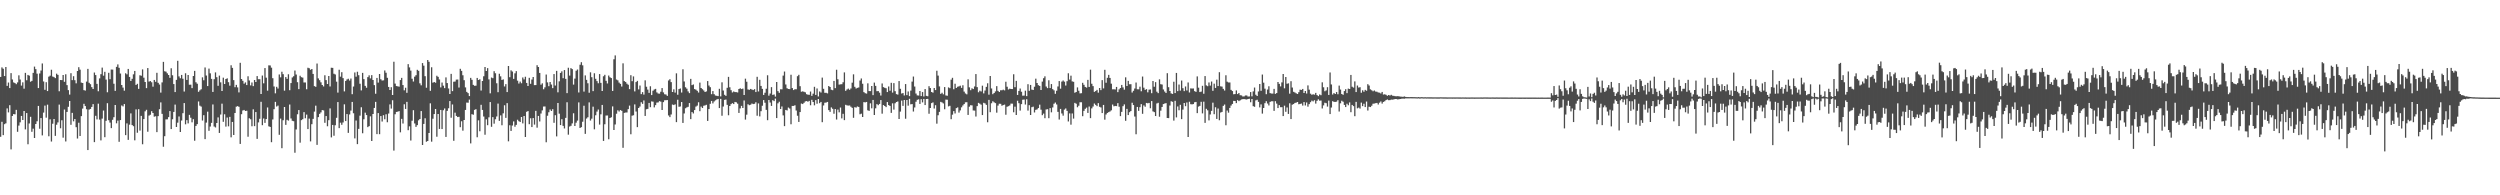 <?xml version="1.0" encoding="UTF-8"?>
<svg xmlns="http://www.w3.org/2000/svg" width="1920" height="150">
  <path d="M0 59.082h1v45.957H0zM1 51.764h1v41.797H1zM2 52.774h1v51.000H2zM3 58.399h1v37.005H3zM4 51.437h1v43.294H4zM5 65.928h1v17.332H5zM6 63.386h1v22.939H6zM7 67.649h1v13.159H7zM8 56.176h1v58.557H8zM9 61.004h1v28.017H9zM10 63.272h1v24.309H10zM11 63.813h1v24.006H11zM12 64.678h1v19.705H12zM13 63.284h1v37.926H13zM14 57.856h1v38.586H14zM15 61.108h1v32.840H15zM16 65.726h1v23.329H16zM17 63.238h1v28.945H17zM18 68.110h1v17.114H18zM19 55.983h1v43.408H19zM20 61.655h1v25.193H20zM21 57.559h1v53.244H21zM22 58.116h1v36.712H22zM23 62.770h1v26.912H23zM24 62.131h1v39.067H24zM25 55.950h1v42.854H25zM26 51.160h1v54.824H26zM27 53.069h1v42.169H27zM28 56.552h1v36.567H28zM29 67.652h1v13.718H29zM30 56.396h1v42.459H30zM31 54.161h1v36.500H31zM32 48.761h1v55.233H32zM33 62.557h1v23.913H33zM34 68.948h1v12.141H34zM35 63.136h1v27.247H35zM36 69.964h1v10.433H36zM37 58.858h1v45.795H37zM38 58.090h1v33.539H38zM39 53.562h1v55.134H39zM40 58.757h1v36.289H40zM41 59.227h1v32.173H41zM42 59.987h1v44.342H42zM43 56.595h1v39.191H43zM44 57.487h1v36.500H44zM45 70.080h1v10.261H45zM46 61.456h1v37.028H46zM47 61.533h1v30.844H47zM48 57.587h1v48.133H48zM49 62.811h1v21.333H49zM50 57.037h1v51.630H50zM51 65.378h1v20.578H51zM52 69.233h1v12.785H52zM53 72.672h1v4.910H53zM54 56.219h1v39.624H54zM55 61.558h1v25.109H55zM56 58.499h1v34.668H56zM57 61.608h1v29.800H57zM58 63.991h1v33.680H58zM59 54.523h1v51.876H59zM60 51.606h1v42.664H60zM61 53.505h1v50.921H61zM62 63.413h1v25.761H62zM63 63.748h1v19.675H63zM64 69.229h1v10.489H64zM65 69.580h1v11.901H65zM66 62.653h1v21.259H66zM67 52.873h1v62.368H67zM68 63.571h1v20.626H68zM69 64.674h1v18.998H69zM70 66.893h1v15.255H70zM71 68.367h1v11.603H71zM72 55.730h1v53.403H72zM73 57.640h1v31.304H73zM74 64.410h1v27.300H74zM75 70.076h1v9.534H75zM76 60.232h1v31.639H76zM77 56.999h1v50.848H77zM78 51.923h1v39.176H78zM79 58.101h1v26.800H79zM80 55.155h1v50.192H80zM81 61.130h1v31.627H81zM82 70.868h1v8.364H82zM83 55.889h1v36.409H83zM84 60.838h1v33.333H84zM85 53.396h1v44.991H85zM86 53.464h1v38.556H86zM87 64.330h1v25.700H87zM88 69.787h1v10.855H88zM89 51.366h1v43.334H89zM90 49.449h1v43.197H90zM91 52.063h1v56.861H91zM92 56.480h1v35.740H92zM93 65.284h1v15.716H93zM94 67.284h1v14.422H94zM95 69.633h1v10.282H95zM96 56.292h1v47.476H96zM97 57.099h1v37.648H97zM98 52.955h1v54.480H98zM99 59.104h1v36.663H99zM100 62.139h1v24.972H100zM101 60.516h1v35.533H101zM102 57.095h1v39.807H102zM103 54.472h1v53.290H103zM104 65.237h1v18.785H104zM105 64.367h1v37.574H105zM106 68.258h1v15.619H106zM107 57.815h1v42.506H107zM108 58.177h1v30.805H108zM109 53.319h1v57.465H109zM110 59.653h1v31.781H110zM111 62.971h1v22.535H111zM112 67.701h1v16.618H112zM113 52.294h1v48.874H113zM114 62.694h1v26.084H114zM115 62.248h1v25.890H115zM116 63.173h1v22.234H116zM117 66.574h1v20.234H117zM118 61.398h1v28.205H118zM119 62.804h1v26.465H119zM120 55.935h1v45.533H120zM121 63.614h1v25.564H121zM122 64.912h1v18.979H122zM123 71.105h1v7.513H123zM124 63.285h1v24.145H124zM125 47.519h1v65.167H125zM126 54.723h1v49.898H126zM127 55.044h1v36.656H127zM128 56.333h1v35.332H128zM129 57.583h1v32.391H129zM130 59.744h1v25.580H130zM131 52.447h1v46.686H131zM132 57.819h1v33.769H132zM133 64.551h1v21.431H133zM134 70.700h1v9.610H134zM135 61.353h1v36.183H135zM136 46.698h1v47.496H136zM137 58.652h1v30.777H137zM138 60.129h1v41.262H138zM139 57.574h1v35.021H139zM140 60.467h1v26.454H140zM141 70.316h1v8.817H141zM142 56.257h1v39.230H142zM143 61.381h1v30.883H143zM144 57.602h1v37.168H144zM145 65.063h1v23.149H145zM146 65.022h1v25.392H146zM147 67.703h1v26.259H147zM148 58.353h1v33.216H148zM149 54.437h1v53.667H149zM150 63.194h1v33.544H150zM151 64.288h1v31.052H151zM152 70.484h1v7.425H152zM153 69.377h1v11.751H153zM154 68.571h1v13.305H154zM155 59.409h1v33.179H155zM156 61.629h1v26.830H156zM157 51.803h1v55.071H157zM158 57.989h1v36.162H158zM159 66.094h1v19.664H159zM160 52.665h1v47.806H160zM161 56.331h1v40.847H161zM162 60.550h1v33.826H162zM163 70.608h1v9.643H163zM164 60.806h1v36.378H164zM165 55.580h1v42.310H165zM166 59.268h1v35.193H166zM167 65.906h1v24.274H167zM168 58.058h1v44.027H168zM169 63.246h1v24.729H169zM170 69.866h1v9.741H170zM171 59.639h1v33.907H171zM172 64.520h1v23.261H172zM173 60.697h1v36.537H173zM174 60.169h1v30.116H174zM175 63.128h1v33.889H175zM176 65.796h1v23.965H176zM177 50.138h1v55.318H177zM178 52.147h1v41.509H178zM179 61.553h1v42.132H179zM180 66.979h1v19.795H180zM181 65.197h1v16.737H181zM182 67.135h1v14.370H182zM183 70.975h1v11.049H183zM184 48.248h1v62.313H184zM185 60.684h1v27.002H185zM186 62.051h1v22.812H186zM187 64.269h1v20.177H187zM188 63.268h1v21.956H188zM189 65.349h1v19.670H189zM190 58.592h1v46.411H190zM191 61.797h1v29.055H191zM192 65.567h1v26.004H192zM193 63.315h1v33.669H193zM194 66.169h1v17.802H194zM195 61.464h1v35.398H195zM196 62.964h1v23.087H196zM197 58.431h1v48.206H197zM198 60.848h1v33.173H198zM199 60.811h1v30.417H199zM200 72.196h1v6.001H200zM201 58.000h1v38.161H201zM202 63.999h1v27.002H202zM203 52.279h1v42.077H203zM204 59.626h1v31.818H204zM205 69.620h1v12.916H205zM206 50.154h1v46.892H206zM207 50.265h1v47.240H207zM208 51.976h1v57.250H208zM209 60.047h1v31.681H209zM210 66.402h1v17.439H210zM211 71.668h1v6.563H211zM212 66.656h1v15.176H212zM213 67.973h1v13.117H213zM214 57.213h1v46.326H214zM215 59.367h1v31.710H215zM216 55.088h1v58.752H216zM217 56.967h1v35.379H217zM218 69.636h1v12.539H218zM219 59.206h1v36.705H219zM220 60.576h1v31.426H220zM221 57.047h1v35.586H221zM222 69.264h1v11.001H222zM223 63.804h1v27.158H223zM224 59.488h1v33.296H224zM225 58.573h1v34.504H225zM226 54.160h1v63.144H226zM227 57.267h1v42.157H227zM228 63.141h1v24.612H228zM229 68.475h1v16.072H229zM230 58.149h1v51.410H230zM231 59.281h1v33.007H231zM232 59.595h1v31.963H232zM233 63.334h1v22.795H233zM234 63.322h1v27.515H234zM235 68.551h1v19.459H235zM236 52.027h1v47.078H236zM237 52.441h1v38.643H237zM238 53.629h1v54.968H238zM239 52.967h1v42.426H239zM240 56.764h1v34.519H240zM241 66.160h1v19.556H241zM242 66.675h1v14.466H242zM243 48.782h1v62.481H243zM244 60.222h1v29.723H244zM245 61.611h1v25.838H245zM246 63.212h1v23.118H246zM247 65.284h1v19.260H247zM248 66.387h1v18.402H248zM249 57.800h1v36.535H249zM250 61.517h1v27.617H250zM251 64.533h1v32.426H251zM252 58.343h1v33.953H252zM253 66.387h1v16.843H253zM254 52.024h1v53.509H254zM255 52.130h1v43.802H255zM256 56.641h1v47.619H256zM257 57.183h1v39.040H257zM258 62.704h1v27.752H258zM259 71.104h1v7.273H259zM260 53.566h1v44.839H260zM261 58.856h1v35.353H261zM262 55.457h1v40.403H262zM263 60.031h1v34.008H263zM264 70.175h1v9.939H264zM265 62.138h1v30.837H265zM266 61.051h1v26.560H266zM267 60.479h1v41.554H267zM268 61.865h1v26.026H268zM269 60.316h1v24.604H269zM270 72.324h1v5.937H270zM271 66.462h1v20.537H271zM272 55.661h1v50.631H272zM273 58.894h1v33.650H273zM274 55.094h1v55.594H274zM275 57.752h1v41.201H275zM276 64.289h1v24.533H276zM277 69.444h1v12.939H277zM278 55.965h1v46.360H278zM279 60.775h1v30.798H279zM280 65.937h1v20.576H280zM281 67.396h1v20.962H281zM282 59.258h1v38.359H282zM283 57.868h1v38.998H283zM284 60.186h1v29.178H284zM285 57.704h1v50.593H285zM286 61.457h1v26.101H286zM287 65.379h1v17.522H287zM288 72.013h1v6.215H288zM289 59.845h1v43.150H289zM290 63.437h1v23.373H290zM291 56.815h1v46.244H291zM292 60.890h1v28.261H292zM293 61.841h1v31.520H293zM294 61.675h1v26.814H294zM295 54.111h1v37.504H295zM296 55.861h1v31.917H296zM297 59.768h1v34.152H297zM298 66.783h1v20.385H298zM299 69.097h1v11.107H299zM300 66.979h1v16.439H300zM301 72.962h1v4.043H301zM302 47.414h1v68.234H302zM303 64.215h1v23.536H303zM304 66.112h1v19.844H304zM305 66.300h1v19.442H305zM306 66.575h1v18.769H306zM307 61.505h1v40.123H307zM308 59.807h1v31.503H308zM309 65.336h1v29.520H309zM310 69.396h1v10.693H310zM311 67.358h1v16.313H311zM312 71.290h1v6.963H312zM313 49.241h1v50.749H313zM314 51.783h1v45.229H314zM315 54.246h1v53.661H315zM316 60.467h1v32.239H316zM317 62.616h1v21.999H317zM318 58.857h1v35.972H318zM319 57.762h1v39.655H319zM320 53.608h1v42.518H320zM321 54.397h1v38.018H321zM322 63.975h1v27.435H322zM323 65.556h1v19.744H323zM324 48.431h1v62.921H324zM325 50.453h1v44.717H325zM326 58.539h1v32.294H326zM327 67.396h1v41.465H327zM328 46.094h1v62.203H328zM329 47.483h1v54.676H329zM330 69.731h1v9.637H330zM331 51.639h1v57.141H331zM332 63.500h1v27.679H332zM333 62.998h1v24.595H333zM334 63.523h1v20.197H334zM335 58.146h1v46.872H335zM336 59.057h1v28.517H336zM337 61.053h1v37.966H337zM338 67.129h1v17.297H338zM339 63.396h1v35.736H339zM340 65.768h1v18.907H340zM341 67.666h1v15.637H341zM342 59.434h1v45.742H342zM343 63.819h1v21.334H343zM344 67.941h1v15.207H344zM345 72.188h1v5.421H345zM346 56.754h1v33.676H346zM347 70.010h1v10.239H347zM348 62.775h1v45.343H348zM349 62.591h1v23.934H349zM350 61.144h1v27.883H350zM351 61.104h1v28.822H351zM352 67.199h1v22.483H352zM353 52.863h1v44.826H353zM354 54.432h1v38.717H354zM355 57.818h1v42.515H355zM356 61.603h1v30.565H356zM357 67.123h1v17.320H357zM358 70.563h1v8.219H358zM359 71.509h1v7.407H359zM360 73.770h1v2.722H360zM361 59.788h1v50.353H361zM362 61.292h1v26.408H362zM363 65.165h1v22.944H363zM364 65.905h1v18.459H364zM365 65.792h1v18.052H365zM366 59.840h1v45.565H366zM367 61.450h1v30.989H367zM368 60.895h1v39.934H368zM369 69.513h1v10.993H369zM370 62.199h1v22.229H370zM371 58.587h1v30.891H371zM372 51.481h1v51.986H372zM373 54.542h1v37.089H373zM374 52.351h1v43.827H374zM375 60.993h1v29.101H375zM376 71.674h1v6.737H376zM377 59.547h1v37.823H377zM378 60.072h1v29.879H378zM379 54.701h1v40.290H379zM380 56.269h1v35.333H380zM381 63.968h1v25.466H381zM382 70.802h1v8.759H382zM383 56.635h1v36.168H383zM384 58.646h1v29.972H384zM385 61.393h1v34.788H385zM386 60.963h1v26.093H386zM387 66.410h1v14.459H387zM388 64.636h1v25.901H388zM389 70.682h1v8.524H389zM390 50.692h1v57.830H390zM391 59.302h1v36.920H391zM392 54.016h1v46.554H392zM393 54.948h1v41.435H393zM394 60.553h1v32.662H394zM395 56.315h1v41.033H395zM396 54.605h1v41.272H396zM397 61.954h1v30.000H397zM398 64.146h1v28.920H398zM399 62.664h1v31.016H399zM400 63.944h1v25.911H400zM401 59.504h1v35.272H401zM402 60.991h1v28.082H402zM403 58.949h1v46.268H403zM404 63.703h1v22.138H404zM405 66.024h1v19.299H405zM406 59.769h1v35.605H406zM407 64.355h1v26.450H407zM408 61.080h1v36.511H408zM409 59.127h1v31.568H409zM410 65.361h1v30.344H410zM411 65.325h1v19.843H411zM412 50.080h1v47.990H412zM413 51.440h1v37.582H413zM414 56.000h1v37.265H414zM415 65.020h1v22.183H415zM416 64.004h1v20.796H416zM417 68.562h1v13.231H417zM418 67.062h1v14.720H418zM419 57.227h1v52.040H419zM420 63.268h1v25.609H420zM421 66.202h1v20.026H421zM422 62.993h1v21.121H422zM423 64.912h1v20.322H423zM424 67.680h1v16.174H424zM425 56.867h1v37.430H425zM426 65.666h1v22.784H426zM427 54.411h1v50.357H427zM428 70.922h1v8.199H428zM429 62.446h1v24.857H429zM430 56.006h1v40.059H430zM431 54.774h1v36.775H431zM432 60.044h1v36.624H432zM433 53.789h1v44.883H433zM434 60.579h1v29.959H434zM435 71.547h1v7.014H435zM436 52.029h1v51.395H436zM437 58.067h1v39.130H437zM438 52.334h1v44.298H438zM439 53.109h1v41.669H439zM440 64.984h1v22.030H440zM441 60.350h1v36.442H441zM442 54.318h1v39.899H442zM443 53.381h1v39.219H443zM444 71.036h1v7.606H444zM445 49.718h1v48.588H445zM446 47.789h1v49.836H446zM447 50.161h1v43.348H447zM448 70.340h1v10.844H448zM449 57.908h1v44.926H449zM450 61.345h1v29.676H450zM451 63.923h1v26.112H451zM452 71.221h1v7.442H452zM453 55.542h1v37.005H453zM454 59.293h1v31.832H454zM455 70.002h1v11.911H455zM456 56.248h1v43.098H456zM457 60.510h1v28.037H457zM458 62.329h1v23.380H458zM459 63.959h1v20.152H459zM460 56.905h1v38.806H460zM461 63.652h1v24.170H461zM462 69.904h1v10.669H462zM463 58.570h1v49.671H463zM464 57.455h1v37.967H464zM465 62.041h1v26.714H465zM466 64.096h1v24.591H466zM467 58.030h1v48.949H467zM468 59.362h1v31.280H468zM469 59.951h1v30.112H469zM470 69.853h1v11.882H470zM471 45.517h1v54.325H471zM472 42.540h1v53.034H472zM473 61.070h1v26.271H473zM474 61.703h1v23.020H474zM475 63.415h1v22.227H475zM476 64.385h1v20.127H476zM477 66.447h1v18.653H477zM478 48.631h1v64.890H478zM479 62.325h1v24.370H479zM480 62.924h1v23.496H480zM481 64.237h1v22.125H481zM482 65.096h1v18.715H482zM483 68.445h1v12.658H483zM484 57.771h1v45.349H484zM485 62.380h1v26.476H485zM486 58.695h1v29.833H486zM487 70.173h1v10.026H487zM488 63.052h1v22.581H488zM489 62.088h1v35.556H489zM490 68.677h1v14.262H490zM491 65.702h1v16.089H491zM492 72.278h1v6.282H492zM493 70.765h1v9.018H493zM494 72.648h1v4.505H494zM495 61.673h1v27.368H495zM496 66.618h1v17.305H496zM497 68.790h1v14.815H497zM498 71.319h1v7.726H498zM499 66.229h1v16.084H499zM500 73.014h1v4.857H500zM501 69.684h1v8.401H501zM502 68.707h1v13.794H502zM503 68.247h1v12.506H503zM504 70.976h1v7.804H504zM505 71.836h1v6.809H505zM506 71.930h1v5.718H506zM507 70.445h1v7.610H507zM508 67.624h1v16.868H508zM509 70.973h1v7.454H509zM510 72.389h1v4.609H510zM511 72.581h1v4.382H511zM512 73.617h1v3.248H512zM513 61.811h1v26.888H513zM514 60.837h1v29.116H514zM515 63.061h1v24.832H515zM516 70.674h1v9.605H516zM517 68.626h1v12.055H517zM518 71.098h1v9.052H518zM519 56.316h1v37.474H519zM520 72.747h1v3.863H520zM521 68.426h1v13.571H521zM522 67.926h1v13.821H522zM523 71.056h1v7.306H523zM524 53.178h1v41.229H524zM525 62.579h1v24.557H525zM526 67.015h1v16.138H526zM527 68.084h1v14.400H527zM528 70.210h1v11.818H528zM529 71.517h1v7.617H529zM530 60.553h1v30.941H530zM531 65.387h1v20.695H531zM532 64.852h1v22.313H532zM533 68.386h1v16.136H533zM534 68.845h1v13.018H534zM535 69.742h1v11.338H535zM536 71.078h1v7.450H536zM537 63.415h1v21.976H537zM538 67.575h1v14.293H538zM539 68.483h1v14.459H539zM540 69.500h1v11.697H540zM541 70.640h1v10.285H541zM542 70.193h1v10.282H542zM543 62.234h1v30.639H543zM544 65.716h1v18.028H544zM545 66.991h1v12.733H545zM546 72.364h1v5.150H546zM547 69.956h1v9.467H547zM548 72.360h1v5.587H548zM549 73.354h1v3.719H549zM550 73.581h1v2.809H550zM551 73.850h1v2.118H551zM552 68.179h1v14.833H552zM553 74.030h1v1.875H553zM554 63.210h1v25.656H554zM555 69.503h1v12.313H555zM556 72.805h1v3.885H556zM557 73.615h1v2.844H557zM558 67.440h1v13.108H558zM559 59.035h1v29.480H559zM560 67.033h1v14.396H560zM561 69.281h1v10.708H561zM562 70.991h1v8.221H562zM563 70.250h1v9.668H563zM564 70.708h1v7.582H564zM565 70.733h1v7.847H565zM566 71.035h1v8.581H566zM567 68.365h1v18.380H567zM568 67.795h1v15.432H568zM569 68.399h1v12.919H569zM570 68.023h1v14.913H570zM571 72.961h1v4.185H571zM572 60.418h1v31.418H572zM573 62.774h1v25.280H573zM574 68.695h1v11.387H574zM575 68.963h1v11.809H575zM576 68.288h1v12.168H576zM577 68.748h1v10.790H577zM578 69.155h1v10.793H578zM579 68.449h1v11.285H579zM580 70.705h1v7.856H580zM581 58.965h1v29.932H581zM582 70.234h1v9.178H582zM583 61.262h1v28.138H583zM584 65.981h1v19.418H584zM585 68.230h1v12.991H585zM586 72.902h1v3.952H586zM587 71.200h1v7.691H587zM588 68.166h1v16.198H588zM589 57.782h1v34.514H589zM590 73.489h1v3.296H590zM591 71.831h1v6.906H591zM592 66.905h1v14.448H592zM593 72.879h1v4.091H593zM594 72.543h1v5.128H594zM595 74.211h1v1.526H595zM596 62.977h1v27.677H596zM597 69.978h1v9.370H597zM598 71.293h1v6.832H598zM599 68.572h1v15.144H599zM600 68.623h1v13.159H600zM601 58.082h1v30.529H601zM602 54.964h1v41.883H602zM603 64.845h1v19.569H603zM604 67.812h1v17.048H604zM605 68.361h1v14.251H605zM606 68.434h1v14.908H606zM607 57.373h1v38.043H607zM608 67.636h1v13.727H608zM609 69.152h1v12.196H609zM610 68.498h1v12.362H610zM611 68.567h1v16.297H611zM612 58.543h1v30.337H612zM613 57.430h1v36.232H613zM614 66.190h1v19.880H614zM615 70.477h1v9.027H615zM616 70.127h1v9.809H616zM617 70.487h1v8.464H617zM618 70.888h1v6.963H618zM619 72.351h1v5.279H619zM620 72.687h1v5.420H620zM621 72.791h1v4.673H621zM622 70.280h1v10.567H622zM623 73.642h1v2.991H623zM624 71.938h1v6.393H624zM625 66.685h1v14.214H625zM626 72.923h1v3.954H626zM627 67.956h1v11.722H627zM628 74.075h1v1.969H628zM629 70.224h1v9.016H629zM630 71.040h1v7.246H630zM631 59.581h1v34.284H631zM632 68.196h1v12.776H632zM633 71.254h1v7.627H633zM634 71.277h1v7.443H634zM635 71.750h1v6.535H635zM636 66.039h1v18.524H636zM637 66.820h1v19.078H637zM638 68.895h1v13.566H638zM639 69.291h1v14.248H639zM640 62.133h1v25.238H640zM641 67.702h1v16.082H641zM642 53.547h1v38.254H642zM643 60.888h1v23.289H643zM644 64.997h1v21.260H644zM645 64.779h1v17.783H645zM646 64.650h1v26.288H646zM647 63.174h1v24.221H647zM648 55.625h1v36.639H648zM649 69.760h1v10.746H649zM650 68.712h1v12.219H650zM651 68.058h1v13.057H651zM652 68.976h1v12.045H652zM653 67.926h1v14.067H653zM654 63.509h1v19.345H654zM655 57.064h1v33.383H655zM656 66.688h1v15.658H656zM657 68.014h1v14.640H657zM658 67.507h1v14.251H658zM659 67.153h1v14.969H659zM660 61.834h1v25.934H660zM661 60.236h1v27.085H661zM662 64.293h1v25.555H662zM663 70.781h1v7.672H663zM664 71.593h1v7.059H664zM665 71.884h1v6.385H665zM666 63.984h1v20.734H666zM667 69.962h1v15.187H667zM668 70.005h1v9.352H668zM669 66.037h1v17.181H669zM670 73.084h1v3.687H670zM671 63.415h1v24.903H671zM672 65.928h1v17.270H672zM673 70.025h1v9.970H673zM674 69.939h1v10.860H674zM675 71.169h1v8.651H675zM676 73.379h1v3.479H676zM677 64.113h1v23.177H677zM678 66.908h1v13.803H678zM679 67.452h1v13.979H679zM680 67.810h1v14.461H680zM681 70.725h1v7.657H681zM682 66.409h1v14.258H682zM683 69.704h1v11.631H683zM684 63.588h1v23.117H684zM685 71.136h1v8.221H685zM686 63.858h1v20.299H686zM687 70.042h1v9.245H687zM688 72.292h1v6.043H688zM689 72.661h1v5.263H689zM690 62.277h1v29.118H690zM691 68.208h1v17.487H691zM692 71.840h1v5.435H692zM693 71.462h1v9.819H693zM694 73.308h1v3.481H694zM695 64.578h1v26.610H695zM696 73.068h1v3.753H696zM697 70.235h1v10.938H697zM698 73.818h1v2.083H698zM699 69.590h1v10.551H699zM700 62.680h1v17.235H700zM701 58.778h1v26.858H701zM702 66.433h1v16.097H702zM703 71.830h1v6.278H703zM704 73.258h1v3.408H704zM705 73.344h1v2.945H705zM706 69.887h1v9.911H706zM707 73.778h1v2.395H707zM708 70.698h1v7.927H708zM709 74.073h1v1.901H709zM710 68.404h1v12.263H710zM711 73.651h1v2.402H711zM712 73.940h1v1.998H712zM713 66.178h1v21.188H713zM714 67.655h1v15.265H714zM715 70.651h1v8.554H715zM716 71.192h1v7.466H716zM717 67.601h1v15.773H717zM718 69.153h1v11.628H718zM719 54.348h1v40.645H719zM720 58.040h1v30.493H720zM721 66.365h1v19.555H721zM722 72.095h1v6.147H722zM723 71.214h1v7.463H723zM724 72.440h1v7.009H724zM725 66.872h1v17.046H725zM726 73.313h1v3.195H726zM727 73.502h1v3.080H727zM728 67.129h1v14.603H728zM729 67.749h1v13.524H729zM730 61.162h1v30.375H730zM731 59.742h1v28.346H731zM732 68.562h1v16.781H732zM733 64.309h1v22.851H733zM734 67.515h1v15.548H734zM735 66.599h1v15.897H735zM736 66.281h1v20.221H736zM737 65.792h1v18.974H737zM738 67.461h1v14.977H738zM739 65.503h1v15.486H739zM740 70.356h1v9.560H740zM741 71.762h1v6.826H741zM742 72.449h1v6.040H742zM743 60.944h1v27.328H743zM744 67.050h1v14.851H744zM745 69.261h1v11.551H745zM746 67.864h1v13.090H746zM747 68.423h1v16.402H747zM748 66.380h1v18.552H748zM749 56.876h1v32.606H749zM750 66.935h1v14.552H750zM751 70.873h1v8.151H751zM752 69.636h1v9.977H752zM753 70.264h1v10.117H753zM754 65.789h1v22.571H754zM755 71.741h1v7.223H755zM756 69.512h1v9.886H756zM757 66.729h1v13.816H757zM758 63.956h1v29.926H758zM759 72.691h1v3.987H759zM760 58.365h1v27.791H760zM761 67.932h1v11.388H761zM762 72.367h1v5.409H762zM763 71.417h1v7.154H763zM764 70.171h1v9.052H764zM765 66.137h1v20.376H765zM766 69.810h1v11.276H766zM767 70.632h1v9.024H767zM768 69.313h1v10.423H768zM769 69.314h1v11.880H769zM770 68.872h1v11.837H770zM771 69.422h1v10.926H771zM772 62.789h1v25.319H772zM773 66.593h1v15.376H773zM774 68.700h1v12.845H774zM775 68.084h1v12.924H775zM776 68.375h1v11.192H776zM777 68.412h1v11.225H777zM778 57.054h1v29.182H778zM779 66.964h1v14.943H779zM780 62.117h1v26.197H780zM781 72.913h1v4.454H781zM782 69.838h1v9.406H782zM783 68.014h1v16.917H783zM784 70.439h1v9.555H784zM785 73.491h1v3.130H785zM786 73.444h1v2.976H786zM787 69.629h1v10.671H787zM788 73.823h1v2.427H788zM789 64.687h1v20.255H789zM790 69.749h1v11.058H790zM791 65.212h1v23.087H791zM792 68.809h1v13.529H792zM793 69.104h1v12.822H793zM794 66.610h1v19.767H794zM795 60.426h1v23.964H795zM796 63.738h1v20.282H796zM797 65.431h1v17.575H797zM798 65.981h1v14.404H798zM799 69.101h1v15.127H799zM800 62.660h1v25.816H800zM801 60.062h1v27.159H801zM802 58.642h1v32.141H802zM803 66.440h1v17.606H803zM804 67.674h1v16.197H804zM805 61.665h1v29.100H805zM806 67.649h1v15.389H806zM807 64.562h1v21.711H807zM808 68.429h1v14.105H808zM809 69.353h1v10.296H809zM810 72.017h1v6.722H810zM811 69.693h1v10.517H811zM812 66.392h1v19.537H812zM813 62.253h1v29.566H813zM814 68.098h1v15.538H814zM815 62.657h1v24.496H815zM816 61.790h1v27.045H816zM817 62.711h1v21.463H817zM818 65.663h1v17.624H818zM819 62.371h1v22.775H819zM820 56.272h1v37.005H820zM821 61.144h1v25.966H821zM822 58.128h1v37.622H822zM823 62.507h1v24.616H823zM824 62.823h1v28.261H824zM825 71.199h1v7.813H825zM826 70.631h1v9.019H826zM827 67.147h1v15.232H827zM828 69.696h1v11.492H828zM829 71.718h1v6.841H829zM830 71.568h1v6.980H830zM831 63.574h1v25.660H831zM832 65.110h1v20.037H832zM833 66.764h1v16.807H833zM834 67.256h1v15.372H834zM835 61.355h1v25.396H835zM836 66.756h1v15.085H836zM837 53.485h1v37.221H837zM838 64.321h1v18.944H838zM839 66.127h1v15.667H839zM840 70.558h1v8.957H840zM841 69.920h1v10.614H841zM842 69.026h1v12.494H842zM843 71.148h1v8.076H843zM844 67.572h1v14.457H844zM845 69.204h1v13.317H845zM846 61.556h1v25.265H846zM847 67.889h1v12.691H847zM848 53.599h1v38.318H848zM849 63.548h1v24.357H849zM850 59.775h1v26.972H850zM851 57.476h1v28.665H851zM852 59.828h1v25.802H852zM853 64.244h1v20.506H853zM854 68.605h1v11.671H854zM855 68.544h1v13.098H855zM856 68.706h1v12.632H856zM857 66.764h1v14.745H857zM858 70.753h1v8.479H858zM859 68.619h1v13.370H859zM860 67.604h1v21.586H860zM861 65.208h1v20.713H861zM862 67.137h1v14.411H862zM863 68.858h1v11.305H863zM864 59.379h1v33.386H864zM865 66.070h1v17.564H865zM866 62.089h1v26.281H866zM867 64.725h1v21.462H867zM868 64.647h1v20.653H868zM869 71.080h1v7.826H869zM870 69.736h1v10.963H870zM871 67.970h1v21.521H871zM872 63.400h1v39.732H872zM873 68.544h1v13.561H873zM874 68.617h1v16.530H874zM875 66.571h1v15.750H875zM876 70.091h1v9.869H876zM877 58.800h1v28.575H877zM878 67.339h1v13.633H878zM879 69.027h1v12.928H879zM880 68.468h1v10.579H880zM881 70.905h1v8.447H881zM882 68.876h1v10.151H882zM883 68.721h1v14.408H883zM884 71.599h1v6.000H884zM885 62.215h1v23.329H885zM886 66.616h1v19.516H886zM887 63.071h1v26.042H887zM888 70.396h1v9.074H888zM889 71.506h1v7.457H889zM890 60.945h1v28.729H890zM891 64.683h1v20.324H891zM892 64.903h1v17.248H892zM893 68.724h1v11.222H893zM894 70.277h1v9.238H894zM895 71.385h1v7.827H895zM896 56.241h1v34.396H896zM897 66.956h1v23.771H897zM898 69.865h1v11.192H898zM899 71.747h1v6.048H899zM900 72.137h1v6.027H900zM901 62.764h1v29.852H901zM902 71.470h1v5.934H902zM903 56.004h1v34.137H903zM904 69.982h1v11.776H904zM905 64.907h1v19.759H905zM906 69.604h1v10.887H906zM907 61.828h1v29.677H907zM908 67.723h1v16.435H908zM909 69.977h1v9.149H909zM910 66.422h1v15.119H910zM911 69.501h1v9.200H911zM912 63.349h1v41.879H912zM913 71.030h1v7.118H913zM914 67.887h1v12.155H914zM915 68.014h1v12.183H915zM916 67.917h1v11.981H916zM917 69.993h1v8.532H917zM918 70.557h1v7.707H918zM919 58.687h1v28.218H919zM920 67.346h1v14.508H920zM921 70.713h1v10.613H921zM922 70.336h1v7.857H922zM923 65.892h1v21.194H923zM924 71.981h1v6.081H924zM925 58.407h1v35.939H925zM926 65.577h1v18.002H926zM927 66.206h1v18.553H927zM928 63.323h1v29.139H928zM929 65.762h1v22.124H929zM930 62.622h1v22.535H930zM931 69.723h1v9.128H931zM932 64.263h1v23.431H932zM933 67.555h1v14.836H933zM934 61.184h1v30.155H934zM935 66.113h1v17.226H935zM936 55.463h1v36.880H936zM937 66.326h1v20.114H937zM938 66.525h1v19.430H938zM939 68.235h1v13.094H939zM940 69.548h1v10.707H940zM941 57.827h1v38.399H941zM942 62.717h1v22.158H942zM943 63.356h1v23.186H943zM944 63.340h1v19.546H944zM945 69.011h1v12.046H945zM946 69.937h1v9.890H946zM947 72.372h1v5.113H947zM948 72.240h1v5.332H948zM949 69.437h1v9.774H949zM950 72.245h1v4.650H950zM951 71.434h1v6.252H951zM952 73.120h1v3.928H952zM953 73.260h1v3.134H953zM954 74.098h1v2.049H954zM955 74.013h1v2.063H955zM956 73.311h1v2.997H956zM957 73.302h1v3.116H957zM958 74.143h1v1.893H958zM959 74.076h1v1.753H959zM960 70.692h1v7.856H960zM961 73.990h1v2.036H961zM962 70.182h1v11.394H962zM963 67.237h1v14.807H963zM964 72.744h1v4.347H964zM965 73.748h1v2.872H965zM966 70.263h1v7.978H966zM967 64.523h1v17.948H967zM968 69.740h1v10.459H968zM969 57.231h1v30.022H969zM970 63.510h1v19.443H970zM971 68.091h1v11.177H971zM972 72.357h1v5.341H972zM973 68.745h1v10.762H973zM974 66.255h1v14.753H974zM975 71.518h1v6.737H975zM976 71.831h1v5.936H976zM977 71.886h1v5.874H977zM978 68.270h1v16.866H978zM979 72.087h1v5.632H979zM980 71.476h1v8.090H980zM981 62.970h1v20.023H981zM982 64.432h1v16.313H982zM983 66.365h1v15.947H983zM984 63.276h1v19.037H984zM985 56.814h1v32.338H985zM986 67.843h1v13.331H986zM987 59.113h1v26.732H987zM988 64.331h1v18.226H988zM989 63.980h1v23.534H989zM990 71.949h1v7.371H990zM991 62.370h1v29.079H991zM992 67.212h1v13.180H992zM993 70.520h1v9.396H993zM994 71.036h1v8.006H994zM995 71.673h1v7.117H995zM996 72.203h1v6.129H996zM997 70.786h1v9.280H997zM998 68.870h1v10.944H998zM999 69.086h1v10.448H999zM1000 68.287h1v12.838H1000zM1001 71.445h1v6.941H1001zM1002 69.904h1v11.086H1002zM1003 71.826h1v6.875H1003zM1004 65.579h1v16.347H1004zM1005 68.859h1v11.110H1005zM1006 71.956h1v6.549H1006zM1007 72.758h1v4.516H1007zM1008 72.417h1v5.449H1008zM1009 72.716h1v4.258H1009zM1010 71.347h1v8.241H1010zM1011 73.017h1v4.404H1011zM1012 73.814h1v2.487H1012zM1013 72.550h1v4.785H1013zM1014 73.131h1v4.056H1014zM1015 63.237h1v20.076H1015zM1016 67.031h1v13.907H1016zM1017 70.110h1v8.812H1017zM1018 69.411h1v9.822H1018zM1019 66.983h1v14.875H1019zM1020 72.903h1v4.335H1020zM1021 55.672h1v31.916H1021zM1022 64.849h1v17.746H1022zM1023 72.604h1v5.120H1023zM1024 71.450h1v6.780H1024zM1025 72.178h1v6.121H1025zM1026 70.709h1v7.372H1026zM1027 72.395h1v4.577H1027zM1028 65.741h1v19.926H1028zM1029 68.768h1v10.601H1029zM1030 72.214h1v5.162H1030zM1031 72.796h1v5.324H1031zM1032 69.931h1v10.682H1032zM1033 68.506h1v13.703H1033zM1034 71.518h1v8.136H1034zM1035 68.041h1v12.797H1035zM1036 68.351h1v10.280H1036zM1037 57.531h1v28.631H1037zM1038 66.625h1v13.951H1038zM1039 67.256h1v14.238H1039zM1040 62.521h1v26.727H1040zM1041 70.700h1v7.537H1041zM1042 65.673h1v17.536H1042zM1043 67.200h1v15.419H1043zM1044 66.948h1v16.470H1044zM1045 71.207h1v7.588H1045zM1046 69.322h1v12.183H1046zM1047 70.466h1v9.208H1047zM1048 69.017h1v13.211H1048zM1049 69.698h1v8.258H1049zM1050 64.655h1v20.239H1050zM1051 65.715h1v16.278H1051zM1052 68.621h1v13.615H1052zM1053 69.308h1v11.903H1053zM1054 70.086h1v9.579H1054zM1055 69.462h1v10.076H1055zM1056 70.314h1v8.952H1056zM1057 70.449h1v8.625H1057zM1058 70.995h1v9.283H1058zM1059 71.145h1v7.700H1059zM1060 71.776h1v6.125H1060zM1061 70.627h1v8.944H1061zM1062 72.588h1v5.672H1062zM1063 72.387h1v5.376H1063zM1064 72.824h1v4.039H1064zM1065 73.573h1v2.800H1065zM1066 72.940h1v4.028H1066zM1067 73.346h1v3.539H1067zM1068 72.821h1v3.689H1068zM1069 73.474h1v3.079H1069zM1070 73.624h1v2.738H1070zM1071 73.896h1v2.147H1071zM1072 73.956h1v2.114H1072zM1073 73.847h1v2.559H1073zM1074 74.007h1v2.157H1074zM1075 74.179h1v1.831H1075zM1076 74.249h1v1.570H1076zM1077 74.397h1v1.320H1077zM1078 74.027h1v1.789H1078zM1079 74.413h1v1.183H1079zM1080 74.522h1v1.039H1080zM1081 74.526h1v1.033H1081zM1082 74.589h1v1.000H1082zM1083 74.540h1v1.000H1083zM1084 74.566h1v1.000H1084zM1085 74.584h1v1.000H1085zM1086 74.576h1v1.000H1086zM1087 74.633h1v1.000H1087zM1088 74.681h1v1.000H1088zM1089 74.556h1v1.000H1089zM1090 74.754h1v1.000H1090zM1091 74.580h1v1.000H1091zM1092 74.629h1v1.000H1092zM1093 74.741h1v1.000H1093zM1094 74.640h1v1.000H1094zM1095 74.744h1v1.000H1095zM1096 74.694h1v1.000H1096zM1097 74.702h1v1.000H1097zM1098 74.704h1v1.000H1098zM1099 74.722h1v1.000H1099zM1100 74.770h1v1.000H1100zM1101 74.728h1v1.000H1101zM1102 74.735h1v1.000H1102zM1103 74.757h1v1.000H1103zM1104 74.766h1v1.000H1104zM1105 74.752h1v1.000H1105zM1106 74.698h1v1.000H1106zM1107 74.739h1v1.000H1107zM1108 74.756h1v1.000H1108zM1109 74.755h1v1.000H1109zM1110 74.755h1v1.000H1110zM1111 74.806h1v1.000H1111zM1112 74.791h1v1.000H1112zM1113 74.788h1v1.000H1113zM1114 74.802h1v1.000H1114zM1115 74.806h1v1.000H1115zM1116 74.801h1v1.000H1116zM1117 74.820h1v1.000H1117zM1118 74.801h1v1.000H1118zM1119 74.795h1v1.000H1119zM1120 74.816h1v1.000H1120zM1121 74.823h1v1.000H1121zM1122 74.834h1v1.000H1122zM1123 74.792h1v1.000H1123zM1124 74.833h1v1.000H1124zM1125 74.820h1v1.000H1125zM1126 74.854h1v1.000H1126zM1127 74.833h1v1.000H1127zM1128 74.856h1v1.000H1128zM1129 74.837h1v1.000H1129zM1130 74.823h1v1.000H1130zM1131 74.830h1v1.000H1131zM1132 74.858h1v1.000H1132zM1133 74.831h1v1.000H1133zM1134 74.841h1v1.000H1134zM1135 74.845h1v1.000H1135zM1136 74.832h1v1.000H1136zM1137 74.819h1v1.000H1137zM1138 74.854h1v1.000H1138zM1139 74.826h1v1.000H1139zM1140 74.801h1v1.000H1140zM1141 74.819h1v1.000H1141zM1142 74.822h1v1.000H1142zM1143 74.847h1v1.000H1143zM1144 74.859h1v1.000H1144zM1145 74.850h1v1.000H1145zM1146 74.819h1v1.000H1146zM1147 74.860h1v1.000H1147zM1148 74.870h1v1.000H1148zM1149 74.807h1v1.000H1149zM1150 74.855h1v1.000H1150zM1151 74.859h1v1.000H1151zM1152 74.850h1v1.000H1152zM1153 74.871h1v1.000H1153zM1154 74.855h1v1.000H1154zM1155 74.877h1v1.000H1155zM1156 74.877h1v1.000H1156zM1157 74.878h1v1.000H1157zM1158 74.904h1v1.000H1158zM1159 74.880h1v1.000H1159zM1160 74.876h1v1.000H1160zM1161 74.864h1v1.000H1161zM1162 74.902h1v1.000H1162zM1163 74.876h1v1.000H1163zM1164 74.893h1v1.000H1164zM1165 74.896h1v1.000H1165zM1166 74.911h1v1.000H1166zM1167 74.929h1v1.000H1167zM1168 74.916h1v1.000H1168zM1169 74.888h1v1.000H1169zM1170 74.914h1v1.000H1170zM1171 74.910h1v1.000H1171zM1172 74.880h1v1.000H1172zM1173 74.930h1v1.000H1173zM1174 74.928h1v1.000H1174zM1175 74.923h1v1.000H1175zM1176 74.905h1v1.000H1176zM1177 74.906h1v1.000H1177zM1178 74.929h1v1.000H1178zM1179 74.932h1v1.000H1179zM1180 74.944h1v1.000H1180zM1181 74.926h1v1.000H1181zM1182 74.943h1v1.000H1182zM1183 74.929h1v1.000H1183zM1184 74.918h1v1.000H1184zM1185 74.935h1v1.000H1185zM1186 74.938h1v1.000H1186zM1187 74.949h1v1.000H1187zM1188 74.931h1v1.000H1188zM1189 74.932h1v1.000H1189zM1190 74.943h1v1.000H1190zM1191 71.582h1v6.548H1191zM1192 73.239h1v3.932H1192zM1193 66.077h1v16.476H1193zM1194 72.985h1v4.491H1194zM1195 72.669h1v4.131H1195zM1196 74.354h1v1.034H1196zM1197 65.643h1v17.752H1197zM1198 68.484h1v14.181H1198zM1199 70.110h1v12.361H1199zM1200 73.538h1v2.899H1200zM1201 61.868h1v36.746H1201zM1202 67.763h1v20.221H1202zM1203 69.356h1v11.762H1203zM1204 72.377h1v4.991H1204zM1205 67.360h1v14.002H1205zM1206 66.292h1v19.281H1206zM1207 70.337h1v12.962H1207zM1208 62.522h1v31.227H1208zM1209 64.160h1v20.157H1209zM1210 68.175h1v11.455H1210zM1211 72.593h1v4.761H1211zM1212 74.081h1v2.014H1212zM1213 68.543h1v16.234H1213zM1214 72.094h1v6.208H1214zM1215 73.998h1v1.928H1215zM1216 74.638h1v1.000H1216zM1217 74.772h1v1.000H1217zM1218 74.926h1v1.000H1218zM1219 66.731h1v16.980H1219zM1220 74.086h1v2.187H1220zM1221 71.776h1v5.903H1221zM1222 74.629h1v1.000H1222zM1223 72.076h1v6.036H1223zM1224 71.245h1v7.783H1224zM1225 73.306h1v3.853H1225zM1226 59.470h1v35.965H1226zM1227 62.435h1v29.604H1227zM1228 66.637h1v16.062H1228zM1229 71.092h1v8.556H1229zM1230 61.877h1v34.209H1230zM1231 67.682h1v14.731H1231zM1232 70.532h1v10.484H1232zM1233 69.581h1v12.868H1233zM1234 67.174h1v18.502H1234zM1235 65.326h1v23.355H1235zM1236 68.065h1v16.172H1236zM1237 62.934h1v34.160H1237zM1238 67.186h1v17.710H1238zM1239 70.766h1v8.770H1239zM1240 73.721h1v2.760H1240zM1241 71.715h1v5.919H1241zM1242 70.485h1v9.350H1242zM1243 63.806h1v36.383H1243zM1244 72.817h1v4.217H1244zM1245 74.276h1v1.730H1245zM1246 72.427h1v6.089H1246zM1247 73.305h1v3.155H1247zM1248 69.707h1v10.714H1248zM1249 73.719h1v2.134H1249zM1250 66.569h1v27.774H1250zM1251 72.933h1v4.779H1251zM1252 64.859h1v20.240H1252zM1253 70.935h1v6.859H1253zM1254 66.655h1v17.386H1254zM1255 72.952h1v3.312H1255zM1256 61.444h1v34.243H1256zM1257 68.338h1v16.708H1257zM1258 70.547h1v9.119H1258zM1259 60.707h1v35.891H1259zM1260 62.015h1v30.305H1260zM1261 66.140h1v28.206H1261zM1262 69.432h1v10.915H1262zM1263 65.165h1v19.027H1263zM1264 72.563h1v4.789H1264zM1265 63.622h1v22.851H1265zM1266 70.397h1v12.824H1266zM1267 61.899h1v31.800H1267zM1268 67.796h1v13.661H1268zM1269 72.307h1v5.325H1269zM1270 58.857h1v27.812H1270zM1271 68.042h1v13.851H1271zM1272 70.533h1v10.993H1272zM1273 73.866h1v2.710H1273zM1274 69.727h1v10.373H1274zM1275 71.920h1v5.423H1275zM1276 72.932h1v3.935H1276zM1277 74.748h1v1.000H1277zM1278 62.110h1v28.439H1278zM1279 69.352h1v14.561H1279zM1280 68.338h1v12.016H1280zM1281 67.066h1v17.388H1281zM1282 71.678h1v8.214H1282zM1283 70.236h1v9.679H1283zM1284 74.290h1v1.824H1284zM1285 59.753h1v33.423H1285zM1286 67.023h1v16.446H1286zM1287 69.817h1v11.640H1287zM1288 72.899h1v4.368H1288zM1289 61.256h1v35.551H1289zM1290 66.012h1v17.884H1290zM1291 70.112h1v10.737H1291zM1292 68.188h1v14.555H1292zM1293 68.170h1v14.517H1293zM1294 63.815h1v22.422H1294zM1295 70.433h1v11.402H1295zM1296 61.271h1v25.949H1296zM1297 69.364h1v11.729H1297zM1298 71.179h1v6.753H1298zM1299 74.186h1v1.582H1299zM1300 72.470h1v4.717H1300zM1301 69.140h1v14.640H1301zM1302 61.882h1v40.719H1302zM1303 72.740h1v5.242H1303zM1304 74.073h1v1.896H1304zM1305 74.089h1v1.486H1305zM1306 74.757h1v1.000H1306zM1307 67.957h1v13.469H1307zM1308 73.781h1v3.004H1308zM1309 59.659h1v36.612H1309zM1310 72.095h1v7.378H1310zM1311 65.190h1v21.257H1311zM1312 72.138h1v5.620H1312zM1313 69.828h1v12.408H1313zM1314 73.800h1v2.274H1314zM1315 59.976h1v37.639H1315zM1316 65.939h1v19.951H1316zM1317 70.384h1v9.074H1317zM1318 59.706h1v35.437H1318zM1319 64.608h1v21.812H1319zM1320 65.820h1v20.205H1320zM1321 70.159h1v9.445H1321zM1322 64.717h1v19.697H1322zM1323 69.142h1v10.535H1323zM1324 66.035h1v20.433H1324zM1325 70.091h1v11.780H1325zM1326 64.854h1v31.819H1326zM1327 69.298h1v11.654H1327zM1328 72.800h1v3.633H1328zM1329 69.484h1v10.775H1329zM1330 73.668h1v2.647H1330zM1331 55.775h1v52.326H1331zM1332 69.864h1v10.689H1332zM1333 66.198h1v18.944H1333zM1334 70.430h1v14.727H1334zM1335 71.640h1v5.996H1335zM1336 73.934h1v4.403H1336zM1337 69.316h1v12.462H1337zM1338 66.075h1v26.323H1338zM1339 71.429h1v7.189H1339zM1340 68.163h1v15.147H1340zM1341 73.036h1v4.583H1341zM1342 69.724h1v8.865H1342zM1343 74.518h1v1.355H1343zM1344 60.785h1v41.681H1344zM1345 65.871h1v17.042H1345zM1346 71.018h1v7.228H1346zM1347 72.297h1v21.158H1347zM1348 61.195h1v30.357H1348zM1349 66.021h1v19.009H1349zM1350 67.011h1v14.309H1350zM1351 69.724h1v12.813H1351zM1352 70.687h1v10.197H1352zM1353 64.032h1v21.582H1353zM1354 69.559h1v13.084H1354zM1355 62.931h1v27.788H1355zM1356 70.507h1v9.850H1356zM1357 72.906h1v4.251H1357zM1358 74.387h1v1.277H1358zM1359 71.896h1v6.046H1359zM1360 66.898h1v17.371H1360zM1361 53.851h1v57.605H1361zM1362 67.325h1v17.210H1362zM1363 72.011h1v6.164H1363zM1364 64.844h1v24.564H1364zM1365 71.779h1v7.208H1365zM1366 62.139h1v32.407H1366zM1367 68.215h1v16.535H1367zM1368 66.917h1v26.198H1368zM1369 71.893h1v5.494H1369zM1370 68.144h1v16.998H1370zM1371 65.136h1v17.721H1371zM1372 70.389h1v10.195H1372zM1373 61.150h1v39.717H1373zM1374 65.909h1v22.005H1374zM1375 68.509h1v14.834H1375zM1376 72.548h1v5.043H1376zM1377 60.233h1v33.454H1377zM1378 66.099h1v18.792H1378zM1379 67.310h1v14.683H1379zM1380 71.194h1v6.781H1380zM1381 68.779h1v12.816H1381zM1382 72.576h1v5.424H1382zM1383 59.707h1v25.874H1383zM1384 64.770h1v29.339H1384zM1385 63.396h1v25.818H1385zM1386 69.770h1v11.494H1386zM1387 73.113h1v3.521H1387zM1388 72.407h1v4.878H1388zM1389 72.079h1v5.258H1389zM1390 64.763h1v21.478H1390zM1391 73.983h1v2.157H1391zM1392 74.612h1v1.000H1392zM1393 71.343h1v9.094H1393zM1394 74.415h1v1.281H1394zM1395 74.422h1v2.014H1395zM1396 74.846h1v1.000H1396zM1397 64.930h1v19.690H1397zM1398 72.809h1v5.017H1398zM1399 74.343h1v1.301H1399zM1400 73.992h1v1.631H1400zM1401 70.127h1v11.720H1401zM1402 74.553h1v1.000H1402zM1403 74.755h1v1.000H1403zM1404 68.141h1v19.136H1404zM1405 70.648h1v9.250H1405zM1406 73.974h1v2.172H1406zM1407 74.528h1v1.000H1407zM1408 60.681h1v25.727H1408zM1409 73.786h1v2.721H1409zM1410 68.210h1v14.708H1410zM1411 70.152h1v11.285H1411zM1412 49.059h1v48.584H1412zM1413 48.266h1v45.639H1413zM1414 61.455h1v39.459H1414zM1415 57.758h1v32.117H1415zM1416 63.190h1v19.131H1416zM1417 72.662h1v4.451H1417zM1418 70.615h1v7.711H1418zM1419 54.894h1v56.643H1419zM1420 66.776h1v18.883H1420zM1421 66.558h1v18.439H1421zM1422 68.156h1v16.428H1422zM1423 68.723h1v13.964H1423zM1424 58.642h1v41.458H1424zM1425 56.337h1v40.136H1425zM1426 60.639h1v34.585H1426zM1427 61.773h1v27.199H1427zM1428 65.657h1v21.572H1428zM1429 64.910h1v18.760H1429zM1430 62.643h1v26.587H1430zM1431 64.074h1v20.611H1431zM1432 60.142h1v34.958H1432zM1433 60.782h1v28.879H1433zM1434 57.939h1v30.875H1434zM1435 67.289h1v13.280H1435zM1436 59.270h1v35.858H1436zM1437 58.797h1v40.964H1437zM1438 57.516h1v33.406H1438zM1439 60.469h1v24.704H1439zM1440 63.308h1v23.839H1440zM1441 54.480h1v41.243H1441zM1442 49.293h1v44.607H1442zM1443 50.664h1v43.027H1443zM1444 47.222h1v47.102H1444zM1445 52.528h1v37.869H1445zM1446 67.492h1v15.317H1446zM1447 62.817h1v24.540H1447zM1448 67.906h1v15.498H1448zM1449 57.145h1v40.278H1449zM1450 61.836h1v32.148H1450zM1451 55.419h1v50.548H1451zM1452 58.607h1v40.737H1452zM1453 65.812h1v21.439H1453zM1454 57.034h1v42.592H1454zM1455 55.736h1v43.951H1455zM1456 60.007h1v42.175H1456zM1457 70.572h1v8.768H1457zM1458 61.551h1v34.729H1458zM1459 63.857h1v36.314H1459zM1460 59.609h1v29.724H1460zM1461 63.354h1v22.366H1461zM1462 59.583h1v36.461H1462zM1463 64.666h1v21.238H1463zM1464 70.477h1v10.488H1464zM1465 59.279h1v31.234H1465zM1466 64.317h1v20.109H1466zM1467 63.695h1v32.714H1467zM1468 64.664h1v20.505H1468zM1469 66.100h1v23.877H1469zM1470 62.470h1v28.992H1470zM1471 55.427h1v34.672H1471zM1472 54.786h1v33.122H1472zM1473 57.023h1v33.556H1473zM1474 57.795h1v30.194H1474zM1475 59.519h1v29.450H1475zM1476 64.975h1v21.345H1476zM1477 70.898h1v9.497H1477zM1478 57.283h1v40.016H1478zM1479 64.900h1v22.739H1479zM1480 63.733h1v22.687H1480zM1481 65.799h1v20.453H1481zM1482 68.558h1v14.253H1482zM1483 63.986h1v29.818H1483zM1484 57.296h1v35.249H1484zM1485 60.629h1v30.772H1485zM1486 70.594h1v9.892H1486zM1487 61.880h1v23.803H1487zM1488 69.745h1v10.582H1488zM1489 48.115h1v46.739H1489zM1490 50.092h1v42.164H1490zM1491 54.742h1v50.763H1491zM1492 55.472h1v43.100H1492zM1493 61.760h1v23.743H1493zM1494 71.048h1v9.041H1494zM1495 58.021h1v40.426H1495zM1496 59.376h1v29.597H1496zM1497 54.555h1v34.151H1497zM1498 60.883h1v22.266H1498zM1499 69.879h1v10.916H1499zM1500 52.480h1v42.402H1500zM1501 52.189h1v40.341H1501zM1502 53.019h1v55.403H1502zM1503 57.851h1v32.260H1503zM1504 57.077h1v30.087H1504zM1505 71.740h1v6.022H1505zM1506 71.507h1v7.055H1506zM1507 62.545h1v26.123H1507zM1508 61.099h1v26.071H1508zM1509 53.417h1v46.201H1509zM1510 59.231h1v32.248H1510zM1511 64.225h1v23.852H1511zM1512 71.882h1v6.244H1512zM1513 58.282h1v36.495H1513zM1514 59.293h1v35.038H1514zM1515 57.819h1v31.120H1515zM1516 72.246h1v5.856H1516zM1517 60.626h1v29.232H1517zM1518 59.398h1v41.827H1518zM1519 58.166h1v39.225H1519zM1520 59.040h1v54.572H1520zM1521 56.434h1v36.864H1521zM1522 60.013h1v31.676H1522zM1523 59.884h1v26.098H1523zM1524 53.266h1v51.181H1524zM1525 57.187h1v40.994H1525zM1526 59.003h1v39.966H1526zM1527 63.266h1v24.841H1527zM1528 61.781h1v28.480H1528zM1529 61.979h1v27.328H1529zM1530 53.694h1v37.797H1530zM1531 61.243h1v35.539H1531zM1532 59.901h1v30.502H1532zM1533 62.290h1v22.839H1533zM1534 67.944h1v13.121H1534zM1535 69.691h1v8.545H1535zM1536 73.869h1v2.524H1536zM1537 51.787h1v54.628H1537zM1538 66.064h1v21.708H1538zM1539 65.070h1v20.180H1539zM1540 63.853h1v18.843H1540zM1541 65.882h1v14.653H1541zM1542 56.672h1v38.529H1542zM1543 63.433h1v23.540H1543zM1544 58.548h1v33.338H1544zM1545 66.651h1v15.298H1545zM1546 65.695h1v18.190H1546zM1547 70.990h1v7.629H1547zM1548 54.445h1v42.034H1548zM1549 56.565h1v27.923H1549zM1550 58.418h1v35.733H1550zM1551 59.513h1v34.045H1551zM1552 66.397h1v15.514H1552zM1553 65.895h1v21.353H1553zM1554 57.853h1v39.664H1554zM1555 53.526h1v41.200H1555zM1556 53.104h1v38.566H1556zM1557 57.986h1v28.779H1557zM1558 68.022h1v12.186H1558zM1559 53.390h1v44.217H1559zM1560 52.668h1v41.473H1560zM1561 55.927h1v44.641H1561zM1562 55.809h1v34.658H1562zM1563 55.867h1v41.368H1563zM1564 66.649h1v21.977H1564zM1565 64.680h1v22.597H1565zM1566 55.090h1v46.180H1566zM1567 55.510h1v44.588H1567zM1568 52.195h1v53.763H1568zM1569 55.203h1v45.409H1569zM1570 58.706h1v36.708H1570zM1571 68.558h1v15.077H1571zM1572 57.335h1v43.058H1572zM1573 57.573h1v39.900H1573zM1574 64.514h1v27.524H1574zM1575 63.140h1v24.659H1575zM1576 65.199h1v23.051H1576zM1577 61.256h1v26.909H1577zM1578 59.726h1v27.926H1578zM1579 61.137h1v39.008H1579zM1580 66.253h1v19.305H1580zM1581 67.087h1v14.948H1581zM1582 72.580h1v5.157H1582zM1583 61.168h1v26.518H1583zM1584 60.638h1v41.236H1584zM1585 64.989h1v23.676H1585zM1586 65.158h1v22.152H1586zM1587 64.442h1v26.867H1587zM1588 55.773h1v44.867H1588zM1589 54.211h1v39.879H1589zM1590 56.424h1v39.106H1590zM1591 60.249h1v27.994H1591zM1592 62.778h1v23.317H1592zM1593 68.726h1v11.841H1593zM1594 69.661h1v10.042H1594zM1595 67.012h1v14.439H1595zM1596 60.230h1v44.854H1596zM1597 66.625h1v20.235H1597zM1598 65.117h1v19.806H1598zM1599 65.899h1v17.990H1599zM1600 64.779h1v18.314H1600zM1601 55.148h1v50.345H1601zM1602 59.942h1v29.684H1602zM1603 60.313h1v35.440H1603zM1604 70.675h1v8.400H1604zM1605 63.511h1v19.526H1605zM1606 57.763h1v25.853H1606zM1607 52.057h1v43.027H1607zM1608 59.580h1v25.240H1608zM1609 57.036h1v45.780H1609zM1610 60.285h1v29.127H1610zM1611 68.686h1v13.985H1611zM1612 57.664h1v34.952H1612zM1613 59.397h1v33.453H1613zM1614 50.841h1v42.200H1614zM1615 53.023h1v37.387H1615zM1616 66.934h1v16.566H1616zM1617 71.868h1v5.519H1617zM1618 54.232h1v42.727H1618zM1619 55.386h1v41.402H1619zM1620 58.550h1v44.591H1620zM1621 63.520h1v29.583H1621zM1622 69.231h1v13.765H1622zM1623 69.834h1v9.408H1623zM1624 73.519h1v3.319H1624zM1625 60.083h1v38.272H1625zM1626 62.666h1v24.852H1626zM1627 54.417h1v53.157H1627zM1628 60.063h1v32.356H1628zM1629 65.185h1v20.319H1629zM1630 55.153h1v30.120H1630zM1631 60.425h1v33.650H1631zM1632 59.053h1v38.300H1632zM1633 66.375h1v19.229H1633zM1634 65.420h1v18.333H1634zM1635 67.012h1v13.759H1635zM1636 52.821h1v49.952H1636zM1637 60.577h1v35.835H1637zM1638 57.593h1v56.731H1638zM1639 55.532h1v35.953H1639zM1640 62.057h1v23.922H1640zM1641 61.198h1v36.133H1641zM1642 52.885h1v48.848H1642zM1643 57.793h1v39.097H1643zM1644 59.073h1v29.448H1644zM1645 61.285h1v29.432H1645zM1646 60.097h1v27.700H1646zM1647 53.421h1v40.595H1647zM1648 52.447h1v41.610H1648zM1649 55.535h1v46.802H1649zM1650 60.059h1v29.461H1650zM1651 63.772h1v25.025H1651zM1652 68.145h1v16.801H1652zM1653 64.395h1v24.107H1653zM1654 54.769h1v57.421H1654zM1655 61.003h1v30.802H1655zM1656 65.326h1v20.744H1656zM1657 66.551h1v17.947H1657zM1658 66.346h1v17.012H1658zM1659 67.575h1v15.598H1659zM1660 61.689h1v38.672H1660zM1661 63.936h1v24.646H1661zM1662 62.877h1v34.399H1662zM1663 71.487h1v6.209H1663zM1664 64.129h1v20.848H1664zM1665 49.705h1v50.130H1665zM1666 48.714h1v52.957H1666zM1667 56.229h1v49.503H1667zM1668 58.597h1v34.254H1668zM1669 58.552h1v34.240H1669zM1670 71.705h1v7.201H1670zM1671 57.467h1v36.852H1671zM1672 56.984h1v36.473H1672zM1673 53.579h1v42.312H1673zM1674 55.457h1v36.885H1674zM1675 65.704h1v22.399H1675zM1676 55.695h1v39.014H1676zM1677 49.990h1v46.226H1677zM1678 51.051h1v44.526H1678zM1679 59.086h1v35.600H1679zM1680 61.291h1v31.353H1680zM1681 67.380h1v17.009H1681zM1682 67.760h1v14.505H1682zM1683 69.481h1v12.341H1683zM1684 55.283h1v41.485H1684zM1685 59.007h1v35.381H1685zM1686 56.999h1v41.842H1686zM1687 57.871h1v32.704H1687zM1688 63.820h1v19.750H1688zM1689 52.627h1v44.439H1689zM1690 59.351h1v34.043H1690zM1691 62.713h1v36.141H1691zM1692 70.210h1v8.568H1692zM1693 63.970h1v25.955H1693zM1694 64.001h1v28.022H1694zM1695 64.964h1v20.214H1695zM1696 70.153h1v10.311H1696zM1697 58.446h1v41.019H1697zM1698 64.683h1v19.073H1698zM1699 69.819h1v10.928H1699zM1700 56.182h1v36.822H1700zM1701 61.062h1v28.228H1701zM1702 63.308h1v25.087H1702zM1703 66.642h1v17.161H1703zM1704 65.091h1v21.424H1704zM1705 64.893h1v23.462H1705zM1706 48.199h1v45.081H1706zM1707 48.963h1v44.116H1707zM1708 55.912h1v40.738H1708zM1709 62.371h1v30.236H1709zM1710 66.419h1v20.819H1710zM1711 72.324h1v5.999H1711zM1712 71.114h1v9.933H1712zM1713 55.557h1v41.797H1713zM1714 62.947h1v25.470H1714zM1715 64.003h1v22.542H1715zM1716 64.442h1v20.416H1716zM1717 64.811h1v20.231H1717zM1718 63.835h1v18.818H1718zM1719 60.146h1v40.074H1719zM1720 56.595h1v40.333H1720zM1721 61.805h1v23.460H1721zM1722 64.280h1v23.396H1722zM1723 65.987h1v18.728H1723zM1724 50.601h1v50.251H1724zM1725 52.278h1v48.710H1725zM1726 54.146h1v51.292H1726zM1727 61.127h1v35.251H1727zM1728 57.485h1v30.705H1728zM1729 71.733h1v6.611H1729zM1730 56.565h1v40.200H1730zM1731 52.128h1v46.784H1731zM1732 52.300h1v46.146H1732zM1733 61.756h1v26.694H1733zM1734 68.585h1v12.313H1734zM1735 53.604h1v51.685H1735zM1736 54.326h1v48.972H1736zM1737 57.149h1v40.239H1737zM1738 67.046h1v17.703H1738zM1739 58.188h1v33.786H1739zM1740 59.790h1v25.951H1740zM1741 53.172h1v39.704H1741zM1742 66.110h1v28.764H1742zM1743 61.653h1v26.634H1743zM1744 61.015h1v29.130H1744zM1745 62.495h1v26.107H1745zM1746 60.977h1v39.613H1746zM1747 61.674h1v29.851H1747zM1748 62.680h1v36.067H1748zM1749 69.736h1v10.565H1749zM1750 54.907h1v47.354H1750zM1751 60.874h1v32.488H1751zM1752 62.025h1v25.462H1752zM1753 57.732h1v49.206H1753zM1754 59.579h1v26.158H1754zM1755 62.406h1v31.380H1755zM1756 67.155h1v17.166H1756zM1757 59.836h1v40.330H1757zM1758 58.686h1v31.932H1758zM1759 62.545h1v34.450H1759zM1760 65.333h1v20.507H1760zM1761 53.675h1v48.360H1761zM1762 56.661h1v42.386H1762zM1763 59.776h1v35.908H1763zM1764 66.588h1v16.882H1764zM1765 53.691h1v50.088H1765zM1766 55.300h1v37.874H1766zM1767 56.937h1v46.437H1767zM1768 51.985h1v43.206H1768zM1769 61.914h1v20.689H1769zM1770 65.598h1v23.352H1770zM1771 71.131h1v7.526H1771zM1772 59.272h1v47.887H1772zM1773 63.369h1v21.902H1773zM1774 62.471h1v22.484H1774zM1775 64.362h1v18.783H1775zM1776 65.677h1v18.058H1776zM1777 57.356h1v38.445H1777zM1778 62.657h1v26.281H1778zM1779 66.949h1v33.171H1779zM1780 67.835h1v13.798H1780zM1781 66.156h1v17.801H1781zM1782 70.463h1v9.632H1782zM1783 47.756h1v51.243H1783zM1784 48.656h1v45.910H1784zM1785 55.769h1v49.677H1785zM1786 59.293h1v32.995H1786zM1787 64.438h1v20.188H1787zM1788 71.284h1v9.636H1788zM1789 60.139h1v39.852H1789zM1790 50.440h1v45.868H1790zM1791 51.339h1v40.491H1791zM1792 58.280h1v26.806H1792zM1793 71.149h1v10.728H1793zM1794 49.363h1v46.707H1794zM1795 51.312h1v38.001H1795zM1796 57.620h1v49.389H1796zM1797 58.572h1v33.142H1797zM1798 60.367h1v38.583H1798zM1799 71.956h1v7.547H1799zM1800 64.656h1v23.996H1800zM1801 61.087h1v24.694H1801zM1802 51.547h1v62.246H1802zM1803 60.415h1v42.532H1803zM1804 57.770h1v44.246H1804zM1805 59.415h1v38.756H1805zM1806 66.081h1v19.309H1806zM1807 57.303h1v40.630H1807zM1808 57.050h1v39.672H1808zM1809 60.116h1v39.640H1809zM1810 71.229h1v6.808H1810zM1811 63.389h1v24.284H1811zM1812 62.219h1v28.791H1812zM1813 65.172h1v24.073H1813zM1814 60.416h1v31.575H1814zM1815 63.542h1v25.161H1815zM1816 66.489h1v18.480H1816zM1817 70.357h1v8.980H1817zM1818 50.659h1v46.949H1818zM1819 64.415h1v19.720H1819zM1820 56.655h1v46.924H1820zM1821 69.004h1v11.243H1821zM1822 61.230h1v28.808H1822zM1823 59.250h1v32.539H1823zM1824 53.722h1v39.189H1824zM1825 57.226h1v39.150H1825zM1826 63.889h1v27.422H1826zM1827 63.388h1v22.207H1827zM1828 65.969h1v15.832H1828zM1829 65.659h1v21.163H1829zM1830 70.850h1v7.003H1830zM1831 57.688h1v58.598H1831zM1832 62.898h1v24.265H1832zM1833 63.961h1v22.257H1833zM1834 63.918h1v21.686H1834zM1835 65.099h1v16.850H1835zM1836 62.080h1v33.869H1836zM1837 62.981h1v29.763H1837zM1838 63.945h1v31.292H1838zM1839 70.234h1v9.455H1839zM1840 67.643h1v18.571H1840zM1841 53.254h1v37.035H1841zM1842 49.155h1v47.571H1842zM1843 64.824h1v22.118H1843zM1844 56.923h1v41.793H1844zM1845 57.942h1v35.085H1845zM1846 68.071h1v14.562H1846zM1847 59.270h1v46.492H1847zM1848 60.375h1v34.368H1848zM1849 52.819h1v39.147H1849zM1850 55.101h1v38.011H1850zM1851 64.040h1v28.511H1851zM1852 71.606h1v6.736H1852zM1853 57.347h1v36.492H1853zM1854 58.071h1v31.378H1854zM1855 60.715h1v27.043H1855zM1856 69.721h1v10.156H1856zM1857 59.706h1v45.003H1857zM1858 59.454h1v41.939H1858zM1859 62.767h1v22.566H1859zM1860 52.821h1v46.803H1860zM1861 58.263h1v37.533H1861zM1862 59.715h1v36.190H1862zM1863 67.874h1v15.760H1863zM1864 60.787h1v38.779H1864zM1865 59.411h1v34.248H1865zM1866 63.257h1v26.998H1866zM1867 56.007h1v51.071H1867zM1868 54.017h1v42.244H1868zM1869 58.268h1v36.227H1869zM1870 61.158h1v31.021H1870zM1871 64.490h1v26.950H1871zM1872 66.494h1v20.220H1872zM1873 68.820h1v13.657H1873zM1874 71.754h1v6.800H1874zM1875 56.557h1v47.460H1875zM1876 57.668h1v37.720H1876zM1877 62.793h1v29.338H1877zM1878 66.139h1v19.329H1878zM1879 52.292h1v45.837H1879zM1880 61.647h1v30.087H1880zM1881 69.657h1v11.196H1881zM1882 52.125h1v48.899H1882zM1883 54.484h1v42.522H1883zM1884 55.770h1v41.444H1884zM1885 54.270h1v41.000H1885zM1886 54.826h1v40.043H1886zM1887 58.879h1v30.712H1887zM1888 70.106h1v11.183H1888zM1889 72.188h1v6.006H1889zM1890 73.086h1v4.034H1890zM1891 73.100h1v3.310H1891zM1892 73.518h1v2.517H1892zM1893 74.043h1v2.189H1893zM1894 74.008h1v1.794H1894zM1895 74.315h1v1.555H1895zM1896 74.389h1v1.274H1896zM1897 74.521h1v1.000H1897zM1898 74.632h1v1.000H1898zM1899 74.718h1v1.000H1899zM1900 74.721h1v1.000H1900zM1901 74.779h1v1.000H1901zM1902 74.792h1v1.000H1902zM1903 74.828h1v1.000H1903zM1904 74.858h1v1.000H1904zM1905 74.912h1v1.000H1905zM1906 74.927h1v1.000H1906zM1907 74.928h1v1.000H1907zM1908 74.935h1v1.000H1908zM1909 74.943h1v1.000H1909zM1910 74.946h1v1.000H1910zM1911 74.957h1v1.000H1911zM1912 74.972h1v1.000H1912zM1913 74.964h1v1.000H1913zM1914 74.979h1v1.000H1914zM1915 74.982h1v1.000H1915zM1916 74.983h1v1.000H1916zM1917 74.984h1v1.000H1917zM1918 74.987h1v1.000H1918zM1919 74.990h1v1.000H1919z" fill="#4a4a4a"></path>
</svg>
